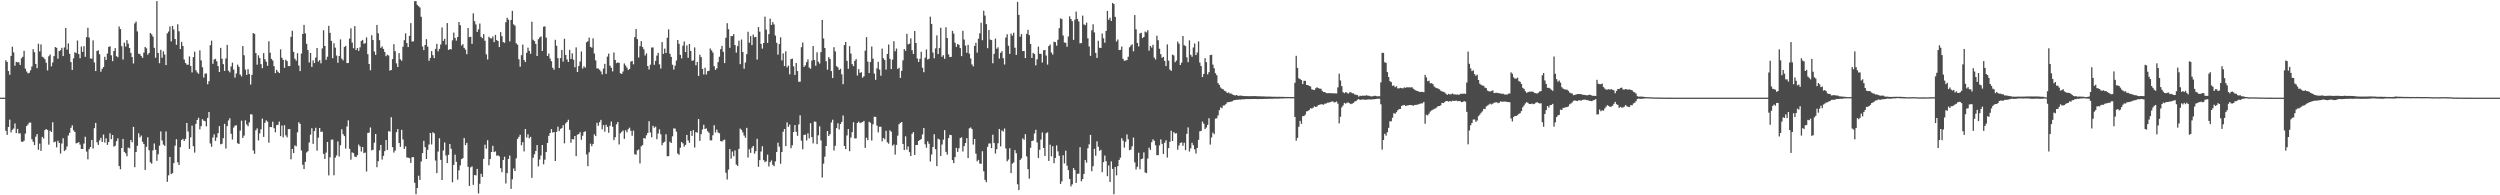 <svg xmlns="http://www.w3.org/2000/svg" width="1920" height="150"><path d="M0 75.000h1v1.000H0zM1 75.000h1v1.000H1zM2 75.000h1v1.000H2zM3 75.000h1v1.000H3zM4 46.275h1v54.184H4zM5 47.497h1v56.100H5zM6 54.576h1v42.972H6zM7 57.462h1v34.386H7zM8 42.971h1v58.729H8zM9 35.888h1v63.820H9zM10 40.254h1v58.446H10zM11 50.471h1v44.354H11zM12 47.509h1v54.749H12zM13 47.888h1v51.092H13zM14 47.844h1v54.718H14zM15 49.875h1v52.539H15zM16 44.791h1v63.937H16zM17 43.615h1v65.353H17zM18 39.018h1v68.997H18zM19 52.687h1v49.924H19zM20 54.862h1v41.977H20zM21 56.326h1v39.252H21zM22 55.901h1v38.253H22zM23 53.979h1v40.172H23zM24 51.061h1v55.869H24zM25 37.785h1v71.115H25zM26 40.075h1v71.370H26zM27 49.125h1v55.839H27zM28 52.315h1v50.641H28zM29 33.577h1v81.421H29zM30 39.515h1v70.821H30zM31 34.116h1v81.765H31zM32 43.566h1v61.538H32zM33 44.176h1v62.180H33zM34 45.471h1v54.469H34zM35 48.180h1v50.912H35zM36 54.072h1v45.760H36zM37 43.217h1v67.865H37zM38 41.888h1v58.522H38zM39 50.952h1v50.444H39zM40 47.969h1v45.914H40zM41 43.101h1v66.232H41zM42 36.161h1v72.603H42zM43 36.701h1v76.485H43zM44 45.039h1v63.038H44zM45 39.196h1v70.578H45zM46 38.576h1v79.314H46zM47 36.717h1v73.528H47zM48 43.053h1v63.123H48zM49 36.436h1v79.593H49zM50 21.446h1v93.551H50zM51 38.075h1v74.407H51zM52 33.348h1v70.765H52zM53 41.373h1v60.667H53zM54 47.669h1v50.458H54zM55 53.696h1v42.533H55zM56 44.818h1v55.267H56zM57 40.154h1v61.209H57zM58 40.828h1v69.283H58zM59 31.118h1v78.630H59zM60 41.504h1v67.612H60zM61 44.723h1v66.336H61zM62 35.728h1v78.644H62zM63 39.827h1v74.583H63zM64 35.498h1v74.790H64zM65 43.602h1v61.411H65zM66 28.505h1v87.902H66zM67 21.376h1v101.006H67zM68 28.843h1v85.732H68zM69 44.904h1v68.011H69zM70 45.048h1v62.481H70zM71 31.011h1v83.079H71zM72 47.974h1v50.464H72zM73 54.588h1v39.843H73zM74 39.188h1v70.076H74zM75 38.620h1v72.644H75zM76 41.654h1v66.159H76zM77 55.071h1v50.786H77zM78 52.814h1v56.218H78zM79 51.476h1v51.844H79zM80 43.618h1v65.897H80zM81 46.071h1v60.184H81zM82 41.133h1v70.148H82zM83 36.022h1v73.066H83zM84 35.523h1v66.883H84zM85 42.507h1v64.410H85zM86 46.962h1v56.778H86zM87 39.190h1v73.383H87zM88 36.963h1v74.947H88zM89 43.167h1v65.228H89zM90 43.975h1v62.289H90zM91 20.334h1v107.219H91zM92 22.342h1v107.672H92zM93 35.470h1v78.189H93zM94 45.704h1v60.998H94zM95 32.768h1v83.866H95zM96 35.713h1v82.009H96zM97 30.825h1v89.181H97zM98 33.515h1v79.839H98zM99 36.868h1v76.997H99zM100 40.587h1v66.983H100zM101 43.846h1v65.392H101zM102 48.720h1v48.722H102zM103 17.961h1v110.469H103zM104 16.564h1v100.244H104zM105 24.098h1v87.874H105zM106 41.232h1v61.152H106zM107 41.596h1v63.930H107zM108 43.134h1v60.974H108zM109 44.430h1v64.404H109zM110 40.320h1v70.340H110zM111 36.029h1v94.477H111zM112 37.126h1v75.619H112zM113 42.025h1v63.455H113zM114 40.702h1v74.712H114zM115 25.316h1v99.360H115zM116 26.435h1v99.281H116zM117 28.124h1v87.369H117zM118 36.735h1v73.424H118zM119 44.348h1v70.668H119zM120 0.863h1v122.646H120zM121 40.695h1v77.844H121zM122 48.513h1v63.336H122zM123 38.272h1v62.675H123zM124 44.336h1v63.546H124zM125 39.413h1v71.642H125zM126 41.905h1v70.119H126zM127 49.985h1v50.975H127zM128 25.587h1v114.017H128zM129 24.195h1v110.462H129zM130 20.339h1v100.203H130zM131 31.780h1v101.892H131zM132 19.991h1v112.978H132zM133 22.654h1v102.626H133zM134 29.960h1v81.907H134zM135 34.394h1v72.548H135zM136 18.659h1v105.980H136zM137 24.026h1v102.690H137zM138 37.691h1v75.283H138zM139 32.131h1v75.388H139zM140 35.333h1v71.299H140zM141 45.721h1v62.573H141zM142 48.368h1v58.307H142zM143 49.617h1v44.842H143zM144 49.704h1v51.280H144zM145 43.337h1v71.045H145zM146 50.622h1v54.828H146zM147 55.597h1v40.939H147zM148 43.854h1v68.412H148zM149 39.700h1v77.485H149zM150 53.968h1v41.170H150zM151 55.666h1v36.432H151zM152 56.685h1v33.789H152zM153 38.679h1v60.683H153zM154 46.372h1v50.490H154zM155 51.650h1v39.918H155zM156 59.570h1v33.123H156zM157 56.561h1v36.512H157zM158 56.416h1v40.643H158zM159 64.703h1v25.866H159zM160 62.357h1v23.660H160zM161 34.772h1v75.409H161zM162 31.209h1v81.458H162zM163 48.991h1v56.610H163zM164 45.704h1v57.452H164zM165 45.147h1v63.034H165zM166 47.082h1v58.529H166zM167 50.745h1v51.521H167zM168 55.285h1v41.560H168zM169 36.759h1v74.112H169zM170 45.113h1v65.335H170zM171 49.279h1v56.874H171zM172 54.464h1v40.689H172zM173 44.879h1v69.219H173zM174 34.443h1v62.434H174zM175 54.257h1v38.273H175zM176 55.526h1v35.324H176zM177 51.052h1v51.671H177zM178 48.107h1v59.068H178zM179 53.475h1v44.486H179zM180 59.587h1v36.858H180zM181 56.382h1v39.852H181zM182 49.621h1v60.373H182zM183 51.311h1v59.277H183zM184 57.299h1v42.983H184zM185 58.664h1v34.017H185zM186 35.383h1v70.539H186zM187 42.462h1v61.676H187zM188 53.477h1v38.917H188zM189 57.560h1v38.034H189zM190 53.169h1v43.858H190zM191 56.878h1v37.120H191zM192 64.905h1v22.870H192zM193 57.511h1v30.396H193zM194 25.383h1v90.156H194zM195 25.994h1v92.133H195zM196 40.753h1v59.292H196zM197 49.660h1v48.899H197zM198 42.434h1v65.404H198zM199 44.609h1v57.838H199zM200 49.234h1v50.043H200zM201 52.311h1v38.777H201zM202 40.787h1v64.397H202zM203 45.523h1v48.790H203zM204 47.407h1v45.031H204zM205 50.539h1v42.924H205zM206 31.683h1v77.906H206zM207 40.476h1v57.057H207zM208 45.234h1v52.398H208zM209 46.505h1v46.918H209zM210 50.864h1v47.594H210zM211 56.184h1v45.469H211zM212 53.630h1v42.499H212zM213 55.086h1v40.763H213zM214 56.114h1v37.296H214zM215 37.904h1v66.640H215zM216 44.365h1v52.019H216zM217 45.980h1v59.481H217zM218 52.052h1v44.111H218zM219 45.837h1v58.122H219zM220 46.932h1v58.556H220zM221 50.806h1v48.386H221zM222 50.757h1v48.365H222zM223 28.322h1v94.060H223zM224 23.646h1v90.760H224zM225 39.826h1v77.729H225zM226 45.084h1v66.558H226zM227 46.600h1v65.770H227zM228 40.881h1v60.736H228zM229 50.312h1v43.582H229zM230 54.603h1v40.548H230zM231 41.091h1v74.524H231zM232 26.109h1v100.410H232zM233 19.121h1v110.738H233zM234 25.673h1v98.603H234zM235 33.654h1v83.462H235zM236 38.441h1v77.717H236zM237 47.989h1v61.480H237zM238 40.667h1v62.758H238zM239 51.344h1v47.184H239zM240 46.391h1v64.095H240zM241 48.449h1v52.194H241zM242 44.193h1v53.972H242zM243 36.866h1v78.827H243zM244 47.286h1v58.440H244zM245 46.173h1v52.110H245zM246 48.651h1v52.612H246zM247 37.170h1v63.931H247zM248 23.269h1v94.916H248zM249 35.336h1v86.744H249zM250 45.946h1v71.253H250zM251 43.590h1v65.436H251zM252 19.813h1v114.908H252zM253 25.218h1v95.621H253zM254 31.392h1v75.935H254zM255 44.717h1v62.457H255zM256 33.209h1v101.380H256zM257 36.612h1v84.501H257zM258 42.623h1v76.772H258zM259 48.166h1v60.486H259zM260 43.041h1v77.189H260zM261 30.277h1v81.287H261zM262 45.008h1v54.244H262zM263 46.318h1v56.724H263zM264 36.063h1v68.464H264zM265 35.187h1v78.923H265zM266 48.470h1v48.648H266zM267 48.314h1v44.088H267zM268 29.641h1v84.683H268zM269 21.778h1v100.838H269zM270 32.718h1v84.341H270zM271 37.003h1v80.615H271zM272 20.092h1v100.198H272zM273 38.467h1v82.200H273zM274 36.848h1v82.272H274zM275 39.083h1v71.960H275zM276 36.335h1v76.140H276zM277 31.428h1v84.951H277zM278 30.658h1v82.227H278zM279 33.523h1v84.103H279zM280 33.245h1v83.874H280zM281 28.721h1v103.015H281zM282 41.636h1v60.474H282zM283 49.156h1v52.686H283zM284 53.987h1v43.885H284zM285 27.068h1v88.431H285zM286 30.773h1v84.201H286zM287 39.533h1v70.040H287zM288 42.116h1v60.782H288zM289 19.133h1v109.258H289zM290 25.564h1v98.224H290zM291 30.870h1v84.607H291zM292 36.761h1v74.563H292zM293 35.610h1v86.975H293zM294 37.585h1v82.109H294zM295 39.865h1v76.182H295zM296 43.175h1v64.379H296zM297 41.970h1v73.203H297zM298 42.657h1v58.120H298zM299 54.216h1v46.875H299zM300 53.752h1v36.293H300zM301 45.398h1v67.602H301zM302 33.928h1v83.247H302zM303 39.307h1v76.349H303zM304 48.633h1v52.821H304zM305 51.474h1v47.635H305zM306 40.782h1v69.055H306zM307 45.548h1v67.237H307zM308 46.647h1v53.097H308zM309 35.855h1v71.277H309zM310 30.860h1v83.482H310zM311 25.605h1v86.830H311zM312 33.076h1v87.878H312zM313 36.151h1v84.963H313zM314 27.564h1v93.924H314zM315 17.769h1v107.378H315zM316 31.911h1v88.826H316zM317 31.772h1v88.899H317zM318 0.863h1v139.525H318zM319 0.863h1v148.275H319zM320 3.728h1v140.667H320zM321 4.738h1v130.244H321zM322 5.734h1v132.455H322zM323 12.880h1v111.180H323zM324 35.678h1v81.901H324zM325 38.496h1v69.697H325zM326 34.608h1v78.418H326zM327 30.098h1v91.989H327zM328 35.799h1v79.268H328zM329 46.684h1v64.323H329zM330 44.522h1v57.610H330zM331 39.282h1v71.684H331zM332 42.382h1v59.176H332zM333 44.657h1v57.813H333zM334 37.518h1v85.778H334zM335 33.661h1v99.317H335zM336 39.422h1v76.953H336zM337 37.551h1v68.648H337zM338 34.146h1v88.631H338zM339 21.081h1v117.154H339zM340 31.389h1v84.183H340zM341 29.806h1v79.619H341zM342 34.304h1v85.084H342zM343 17.731h1v107.493H343zM344 38.350h1v80.596H344zM345 37.690h1v72.909H345zM346 37.934h1v76.357H346zM347 30.972h1v109.026H347zM348 24.974h1v101.717H348zM349 29.137h1v89.646H349zM350 31.173h1v93.074H350zM351 28.492h1v109.496H351zM352 16.893h1v113.929H352zM353 19.365h1v107.641H353zM354 34.986h1v87.248H354zM355 33.952h1v87.561H355zM356 36.737h1v69.264H356zM357 38.090h1v73.374H357zM358 41.616h1v68.123H358zM359 21.529h1v106.592H359zM360 28.487h1v114.305H360zM361 28.203h1v100.374H361zM362 33.697h1v94.089H362zM363 10.260h1v131.724H363zM364 16.267h1v118.166H364zM365 18.809h1v115.889H365zM366 24.531h1v105.219H366zM367 22.568h1v126.006H367zM368 18.064h1v123.107H368zM369 28.293h1v105.161H369zM370 29.327h1v106.560H370zM371 26.154h1v95.832H371zM372 31.290h1v79.826H372zM373 41.705h1v72.461H373zM374 45.693h1v61.964H374zM375 28.233h1v98.711H375zM376 29.314h1v92.873H376zM377 29.517h1v87.203H377zM378 28.016h1v83.978H378zM379 32.356h1v84.451H379zM380 26.782h1v89.424H380zM381 30.773h1v88.843H381zM382 31.521h1v87.739H382zM383 36.127h1v83.963H383zM384 24.679h1v104.487H384zM385 27.820h1v104.453H385zM386 32.291h1v90.572H386zM387 32.889h1v87.464H387zM388 17.053h1v123.840H388zM389 13.632h1v119.350H389zM390 15.107h1v106.942H390zM391 31.779h1v87.646H391zM392 15.298h1v129.728H392zM393 8.328h1v129.399H393zM394 18.739h1v110.648H394zM395 19.679h1v111.638H395zM396 33.222h1v88.398H396zM397 34.303h1v72.406H397zM398 45.521h1v59.587H398zM399 51.276h1v52.190H399zM400 42.397h1v69.231H400zM401 34.246h1v74.967H401zM402 46.126h1v70.174H402zM403 47.673h1v51.421H403zM404 40.549h1v65.085H404zM405 36.593h1v66.592H405zM406 39.041h1v67.213H406zM407 41.337h1v63.777H407zM408 16.712h1v119.883H408zM409 30.502h1v90.655H409zM410 31.579h1v86.915H410zM411 33.726h1v82.214H411zM412 42.995h1v68.430H412zM413 30.081h1v97.728H413zM414 28.718h1v93.801H414zM415 27.949h1v91.512H415zM416 39.105h1v72.277H416zM417 20.521h1v105.687H417zM418 20.236h1v102.393H418zM419 28.855h1v87.925H419zM420 43.018h1v66.770H420zM421 41.177h1v63.192H421zM422 44.980h1v57.188H422zM423 46.996h1v52.192H423zM424 52.030h1v49.806H424zM425 53.534h1v47.850H425zM426 30.546h1v93.087H426zM427 35.105h1v66.183H427zM428 44.671h1v52.594H428zM429 52.237h1v48.427H429zM430 44.609h1v54.342H430zM431 38.369h1v60.042H431zM432 47.307h1v48.842H432zM433 29.752h1v80.306H433zM434 42.236h1v52.520H434zM435 45.656h1v47.974H435zM436 47.571h1v44.406H436zM437 38.302h1v61.378H437zM438 45.253h1v64.366H438zM439 40.943h1v65.853H439zM440 45.850h1v61.184H440zM441 51.675h1v52.781H441zM442 36.419h1v83.475H442zM443 55.313h1v48.107H443zM444 50.758h1v52.273H444zM445 47.272h1v54.267H445zM446 39.506h1v67.808H446zM447 52.628h1v51.617H447zM448 50.924h1v50.526H448zM449 51.973h1v48.849H449zM450 32.513h1v86.118H450zM451 31.662h1v95.957H451zM452 28.948h1v88.057H452zM453 35.994h1v74.362H453zM454 36.614h1v75.678H454zM455 29.430h1v81.101H455zM456 41.131h1v62.023H456zM457 46.407h1v58.124H457zM458 52.537h1v41.720H458zM459 52.600h1v43.985H459zM460 53.546h1v40.330H460zM461 54.863h1v37.194H461zM462 57.117h1v42.222H462zM463 52.631h1v43.402H463zM464 49.028h1v52.072H464zM465 56.724h1v39.064H465zM466 43.493h1v53.993H466zM467 41.181h1v60.748H467zM468 50.448h1v46.188H468zM469 52.069h1v41.279H469zM470 54.827h1v42.555H470zM471 40.305h1v67.292H471zM472 46.013h1v59.390H472zM473 48.481h1v47.002H473zM474 47.914h1v45.795H474zM475 48.297h1v62.636H475zM476 56.244h1v46.121H476zM477 56.785h1v44.419H477zM478 54.886h1v45.317H478zM479 48.747h1v57.908H479zM480 50.279h1v49.752H480zM481 51.903h1v49.716H481zM482 53.796h1v45.427H482zM483 52.949h1v45.097H483zM484 47.291h1v53.138H484zM485 46.822h1v57.420H485zM486 49.430h1v50.858H486zM487 28.526h1v89.926H487zM488 22.346h1v96.492H488zM489 30.064h1v85.447H489zM490 44.108h1v70.681H490zM491 35.450h1v90.019H491zM492 31.580h1v80.788H492zM493 36.163h1v75.289H493zM494 37.879h1v68.110H494zM495 42.616h1v63.817H495zM496 40.949h1v63.008H496zM497 50.664h1v51.450H497zM498 53.370h1v39.702H498zM499 49.640h1v52.079H499zM500 36.512h1v68.982H500zM501 36.420h1v60.190H501zM502 49.764h1v48.336H502zM503 46.747h1v50.523H503zM504 42.688h1v64.240H504zM505 40.616h1v61.944H505zM506 49.403h1v49.998H506zM507 52.620h1v50.471H507zM508 32.303h1v79.198H508zM509 41.371h1v68.255H509zM510 37.337h1v71.538H510zM511 40.710h1v62.386H511zM512 28.994h1v91.011H512zM513 22.602h1v97.318H513zM514 41.274h1v67.557H514zM515 43.679h1v66.148H515zM516 49.734h1v54.964H516zM517 53.395h1v45.157H517zM518 50.357h1v48.444H518zM519 46.463h1v54.676H519zM520 30.720h1v87.169H520zM521 33.659h1v85.216H521zM522 42.154h1v71.326H522zM523 44.826h1v64.267H523zM524 35.069h1v75.057H524zM525 31.848h1v80.786H525zM526 39.978h1v71.282H526zM527 34.889h1v68.743H527zM528 44.442h1v63.397H528zM529 33.762h1v75.910H529zM530 39.153h1v61.463H530zM531 46.702h1v57.673H531zM532 46.357h1v53.574H532zM533 36.382h1v76.918H533zM534 50.184h1v51.230H534zM535 47.554h1v54.339H535zM536 58.310h1v33.137H536zM537 42.033h1v66.174H537zM538 43.886h1v59.120H538zM539 52.946h1v46.471H539zM540 57.169h1v38.665H540zM541 52.020h1v47.068H541zM542 57.170h1v41.428H542zM543 54.618h1v46.189H543zM544 54.320h1v47.687H544zM545 37.225h1v70.542H545zM546 38.717h1v69.105H546zM547 40.360h1v63.550H547zM548 50.827h1v45.370H548zM549 53.681h1v48.080H549zM550 52.420h1v47.129H550zM551 47.694h1v54.069H551zM552 43.550h1v58.867H552zM553 37.782h1v70.543H553zM554 35.259h1v73.516H554zM555 39.769h1v68.009H555zM556 48.451h1v58.773H556zM557 28.955h1v103.726H557zM558 17.804h1v120.031H558zM559 22.407h1v107.844H559zM560 36.695h1v77.793H560zM561 27.681h1v94.168H561zM562 27.684h1v88.677H562zM563 26.181h1v93.764H563zM564 34.623h1v80.942H564zM565 40.406h1v86.030H565zM566 35.430h1v92.028H566zM567 31.208h1v83.097H567zM568 49.262h1v49.499H568zM569 30.381h1v69.355H569zM570 39.933h1v61.739H570zM571 52.782h1v51.361H571zM572 48.028h1v57.773H572zM573 41.580h1v56.609H573zM574 24.378h1v96.604H574zM575 32.761h1v81.874H575zM576 27.739h1v89.646H576zM577 34.684h1v78.752H577zM578 26.531h1v85.529H578zM579 28.627h1v89.408H579zM580 28.307h1v87.797H580zM581 45.794h1v60.789H581zM582 20.779h1v107.311H582zM583 24.327h1v98.655H583zM584 33.673h1v82.716H584zM585 37.303h1v75.046H585zM586 33.008h1v89.973H586zM587 12.821h1v111.674H587zM588 22.791h1v101.112H588zM589 32.963h1v85.841H589zM590 26.230h1v101.622H590zM591 14.294h1v110.212H591zM592 19.152h1v104.020H592zM593 16.990h1v109.601H593zM594 18.718h1v108.958H594zM595 27.264h1v96.671H595zM596 32.883h1v83.927H596zM597 41.958h1v67.633H597zM598 33.826h1v78.828H598zM599 28.671h1v97.058H599zM600 46.406h1v70.348H600zM601 41.012h1v60.151H601zM602 50.738h1v48.328H602zM603 39.433h1v72.782H603zM604 51.748h1v42.271H604zM605 50.452h1v46.970H605zM606 57.097h1v38.602H606zM607 45.415h1v68.451H607zM608 44.990h1v66.615H608zM609 50.964h1v50.408H609zM610 57.542h1v38.512H610zM611 48.398h1v52.833H611zM612 54.578h1v49.710H612zM613 62.806h1v32.715H613zM614 62.710h1v25.843H614zM615 36.245h1v71.797H615zM616 32.657h1v81.991H616zM617 51.366h1v52.295H617zM618 50.168h1v53.133H618zM619 47.720h1v60.176H619zM620 45.601h1v56.775H620zM621 51.893h1v54.328H621zM622 52.770h1v41.860H622zM623 46.541h1v58.750H623zM624 35.375h1v74.740H624zM625 46.092h1v47.207H625zM626 50.458h1v43.096H626zM627 40.179h1v70.530H627zM628 47.406h1v56.550H628zM629 48.861h1v48.209H629zM630 40.023h1v67.792H630zM631 15.303h1v121.067H631zM632 29.559h1v96.132H632zM633 36.884h1v83.458H633zM634 47.015h1v65.125H634zM635 53.481h1v47.195H635zM636 43.842h1v60.655H636zM637 45.276h1v57.770H637zM638 54.600h1v39.468H638zM639 59.961h1v31.995H639zM640 36.238h1v79.346H640zM641 39.485h1v72.504H641zM642 50.866h1v47.520H642zM643 51.712h1v42.902H643zM644 53.737h1v45.691H644zM645 52.784h1v42.505H645zM646 57.105h1v36.543H646zM647 64.672h1v23.993H647zM648 34.604h1v77.482H648zM649 32.216h1v82.339H649zM650 46.739h1v57.323H650zM651 52.863h1v46.272H651zM652 35.414h1v80.710H652zM653 41.191h1v64.479H653zM654 49.232h1v52.242H654zM655 50.844h1v43.053H655zM656 46.702h1v59.653H656zM657 45.383h1v60.853H657zM658 57.986h1v36.447H658zM659 53.074h1v40.308H659zM660 55.973h1v38.605H660zM661 55.425h1v38.693H661zM662 59.637h1v34.048H662zM663 58.597h1v34.242H663zM664 38.930h1v74.615H664zM665 28.525h1v77.268H665zM666 47.312h1v60.381H666zM667 56.049h1v37.462H667zM668 47.591h1v46.730H668zM669 35.728h1v72.177H669zM670 45.080h1v50.388H670zM671 56.534h1v33.134H671zM672 61.309h1v28.446H672zM673 52.479h1v43.988H673zM674 47.438h1v54.219H674zM675 53.430h1v43.909H675zM676 58.175h1v39.151H676zM677 37.341h1v71.215H677zM678 44.725h1v61.192H678zM679 46.105h1v60.894H679zM680 53.446h1v47.013H680zM681 41.444h1v67.851H681zM682 34.221h1v76.128H682zM683 45.197h1v54.882H683zM684 53.050h1v48.117H684zM685 45.766h1v66.127H685zM686 31.666h1v79.303H686zM687 39.360h1v79.354H687zM688 37.266h1v73.980H688zM689 52.941h1v51.263H689zM690 51.998h1v43.457H690zM691 59.834h1v34.502H691zM692 54.367h1v39.307H692zM693 46.324h1v64.193H693zM694 37.684h1v77.501H694zM695 39.023h1v65.664H695zM696 25.939h1v89.022H696zM697 34.054h1v78.415H697zM698 33.602h1v83.304H698zM699 29.489h1v90.321H699zM700 38.542h1v64.220H700zM701 41.411h1v60.075H701zM702 23.783h1v95.260H702zM703 33.001h1v78.369H703zM704 44.915h1v66.376H704zM705 47.568h1v60.716H705zM706 45.158h1v62.387H706zM707 39.782h1v67.030H707zM708 52.044h1v51.230H708zM709 55.437h1v42.853H709zM710 44.267h1v66.554H710zM711 38.000h1v75.457H711zM712 45.676h1v62.863H712zM713 45.120h1v65.276H713zM714 12.798h1v111.277H714zM715 18.390h1v100.301H715zM716 40.325h1v72.571H716zM717 44.752h1v58.355H717zM718 37.153h1v77.435H718zM719 27.196h1v100.376H719zM720 41.501h1v65.003H720zM721 36.806h1v70.347H721zM722 21.301h1v98.457H722zM723 43.648h1v67.379H723zM724 42.369h1v64.895H724zM725 45.168h1v54.769H725zM726 20.916h1v95.704H726zM727 29.230h1v89.576H727zM728 41.708h1v64.363H728zM729 43.834h1v59.705H729zM730 43.663h1v60.142H730zM731 23.693h1v99.238H731zM732 25.828h1v99.438H732zM733 32.840h1v87.792H733zM734 35.992h1v77.584H734zM735 33.760h1v82.879H735zM736 34.471h1v79.415H736zM737 36.991h1v69.109H737zM738 43.095h1v62.352H738zM739 23.655h1v92.648H739zM740 30.349h1v81.806H740zM741 35.013h1v74.831H741zM742 40.516h1v65.598H742zM743 34.416h1v86.996H743zM744 41.225h1v57.321H744zM745 44.908h1v53.008H745zM746 49.448h1v49.654H746zM747 50.954h1v60.095H747zM748 35.259h1v71.492H748zM749 32.859h1v85.155H749zM750 40.400h1v83.520H750zM751 29.705h1v93.081H751zM752 25.576h1v100.058H752zM753 17.464h1v108.345H753zM754 30.896h1v85.274H754zM755 8.246h1v123.308H755zM756 11.982h1v126.211H756zM757 18.540h1v121.364H757zM758 37.022h1v75.760H758zM759 23.051h1v87.207H759zM760 30.402h1v79.721H760zM761 30.771h1v82.977H761zM762 48.612h1v54.885H762zM763 41.392h1v68.446H763zM764 29.632h1v88.304H764zM765 37.447h1v77.077H765zM766 36.360h1v73.662H766zM767 44.981h1v54.058H767zM768 40.543h1v71.881H768zM769 39.334h1v60.815H769zM770 44.692h1v56.333H770zM771 49.572h1v49.151H771zM772 28.809h1v85.236H772zM773 26.295h1v97.617H773zM774 35.099h1v87.398H774zM775 41.357h1v72.530H775zM776 25.818h1v107.122H776zM777 27.377h1v98.318H777zM778 25.155h1v99.657H778zM779 36.654h1v78.665H779zM780 42.140h1v75.546H780zM781 1.501h1v139.991H781zM782 11.493h1v134.526H782zM783 28.219h1v94.620H783zM784 26.192h1v95.417H784zM785 39.224h1v67.059H785zM786 39.154h1v68.197H786zM787 44.586h1v58.410H787zM788 26.063h1v94.053H788zM789 22.920h1v106.964H789zM790 26.975h1v110.253H790zM791 33.797h1v79.697H791zM792 44.494h1v63.786H792zM793 40.591h1v67.361H793zM794 41.525h1v61.022H794zM795 50.206h1v49.500H795zM796 45.499h1v63.910H796zM797 35.813h1v85.490H797zM798 41.253h1v73.760H798zM799 41.360h1v65.846H799zM800 48.023h1v53.722H800zM801 38.663h1v74.959H801zM802 38.365h1v81.375H802zM803 42.629h1v59.736H803zM804 49.620h1v52.020H804zM805 35.375h1v88.232H805zM806 34.224h1v76.900H806zM807 40.338h1v79.737H807zM808 41.942h1v70.328H808zM809 32.123h1v93.228H809zM810 32.340h1v88.956H810zM811 35.074h1v76.586H811zM812 30.540h1v85.673H812zM813 21.640h1v97.970H813zM814 14.121h1v127.123H814zM815 14.711h1v124.622H815zM816 27.244h1v91.982H816zM817 32.601h1v92.914H817zM818 32.856h1v82.881H818zM819 35.906h1v91.348H819zM820 28.020h1v102.623H820zM821 12.551h1v124.864H821zM822 14.653h1v128.527H822zM823 16.294h1v125.287H823zM824 30.626h1v98.437H824zM825 15.144h1v115.458H825zM826 8.934h1v131.561H826zM827 14.552h1v118.945H827zM828 16.480h1v116.878H828zM829 33.302h1v79.751H829zM830 33.067h1v106.191H830zM831 11.961h1v125.564H831zM832 18.719h1v114.875H832zM833 19.376h1v103.564H833zM834 17.354h1v107.571H834zM835 29.416h1v84.460H835zM836 35.699h1v75.142H836zM837 42.913h1v60.691H837zM838 23.311h1v108.199H838zM839 18.634h1v108.993H839zM840 24.902h1v89.439H840zM841 40.595h1v79.019H841zM842 44.507h1v64.052H842zM843 31.344h1v81.360H843zM844 36.696h1v79.094H844zM845 36.800h1v78.224H845zM846 25.757h1v106.503H846zM847 29.395h1v95.123H847zM848 32.765h1v86.689H848zM849 23.764h1v100.019H849zM850 8.357h1v126.958H850zM851 15.210h1v111.849H851zM852 13.602h1v126.238H852zM853 16.101h1v107.866H853zM854 2.230h1v127.535H854zM855 3.132h1v146.006H855zM856 12.952h1v115.283H856zM857 31.845h1v102.876H857zM858 30.315h1v97.287H858zM859 38.463h1v84.414H859zM860 38.278h1v82.825H860zM861 35.735h1v70.398H861zM862 45.153h1v62.809H862zM863 46.670h1v66.666H863zM864 46.431h1v62.470H864zM865 46.124h1v57.132H865zM866 43.567h1v63.375H866zM867 36.289h1v79.074H867zM868 34.937h1v79.932H868zM869 34.048h1v78.342H869zM870 39.434h1v66.243H870zM871 11.573h1v113.077H871zM872 22.490h1v107.649H872zM873 32.998h1v95.097H873zM874 35.637h1v81.639H874zM875 25.640h1v104.359H875zM876 25.122h1v97.107H876zM877 29.301h1v92.494H877zM878 28.401h1v88.647H878zM879 24.202h1v108.261H879zM880 24.891h1v108.077H880zM881 23.195h1v98.572H881zM882 38.899h1v74.516H882zM883 35.259h1v79.901H883zM884 36.518h1v72.669H884zM885 34.423h1v72.567H885zM886 44.285h1v63.853H886zM887 45.724h1v65.855H887zM888 27.405h1v91.742H888zM889 30.942h1v88.254H889zM890 37.442h1v74.205H890zM891 41.621h1v65.435H891zM892 44.348h1v66.088H892zM893 43.658h1v74.619H893zM894 46.737h1v62.859H894zM895 50.749h1v56.964H895zM896 34.114h1v86.861H896zM897 46.535h1v67.209H897zM898 53.394h1v55.504H898zM899 54.429h1v45.966H899zM900 41.952h1v66.361H900zM901 42.555h1v58.976H901zM902 47.748h1v54.831H902zM903 46.480h1v55.809H903zM904 31.959h1v83.031H904zM905 33.575h1v78.216H905zM906 49.917h1v59.831H906zM907 48.125h1v61.221H907zM908 27.654h1v84.333H908zM909 34.738h1v74.858H909zM910 35.452h1v79.883H910zM911 44.092h1v58.685H911zM912 47.756h1v50.083H912zM913 30.974h1v85.377H913zM914 42.101h1v71.840H914zM915 43.582h1v66.084H915zM916 36.452h1v75.129H916zM917 33.362h1v81.301H917zM918 42.301h1v75.647H918zM919 40.307h1v73.322H919zM920 31.806h1v75.631H920zM921 48.081h1v52.803H921zM922 50.758h1v49.739H922zM923 59.169h1v34.215H923zM924 56.785h1v38.240H924zM925 44.654h1v54.498H925zM926 47.715h1v50.215H926zM927 57.090h1v38.785H927zM928 55.401h1v35.417H928zM929 42.307h1v68.751H929zM930 42.066h1v63.507H930zM931 49.637h1v52.191H931zM932 52.409h1v50.652H932zM933 56.198h1v34.891H933zM934 57.768h1v33.060H934zM935 63.845h1v24.771H935zM936 65.245h1v19.384H936zM937 67.220h1v15.231H937zM938 68.175h1v14.990H938zM939 68.647h1v12.409H939zM940 69.683h1v11.240H940zM941 70.219h1v9.756H941zM942 71.437h1v7.197H942zM943 70.945h1v7.474H943zM944 71.774h1v6.504H944zM945 71.851h1v6.245H945zM946 72.482h1v5.218H946zM947 72.940h1v4.131H947zM948 73.377h1v3.489H948zM949 72.956h1v3.707H949zM950 73.407h1v3.220H950zM951 73.564h1v2.873H951zM952 73.373h1v3.110H952zM953 73.537h1v2.856H953zM954 73.618h1v2.626H954zM955 73.765h1v2.531H955zM956 73.754h1v2.395H956zM957 73.835h1v2.259H957zM958 73.804h1v2.334H958zM959 73.936h1v2.170H959zM960 73.818h1v2.280H960zM961 73.854h1v2.174H961zM962 73.816h1v2.195H962zM963 73.829h1v2.182H963zM964 73.804h1v2.175H964zM965 73.929h1v2.167H965zM966 73.946h1v2.150H966zM967 73.952h1v2.035H967zM968 74.038h1v2.055H968zM969 74.034h1v1.934H969zM970 74.051h1v1.938H970zM971 74.080h1v1.858H971zM972 74.197h1v1.787H972zM973 74.158h1v1.718H973zM974 74.155h1v1.721H974zM975 74.215h1v1.617H975zM976 74.226h1v1.628H976zM977 74.316h1v1.522H977zM978 74.279h1v1.517H978zM979 74.284h1v1.446H979zM980 74.350h1v1.408H980zM981 74.342h1v1.364H981zM982 74.282h1v1.438H982zM983 74.387h1v1.296H983zM984 74.328h1v1.259H984zM985 74.412h1v1.247H985zM986 74.382h1v1.146H986zM987 74.479h1v1.062H987zM988 74.467h1v1.032H988zM989 74.465h1v1.020H989zM990 74.499h1v1.000H990zM991 74.498h1v1.000H991zM992 74.509h1v1.000H992zM993 74.529h1v1.000H993zM994 63.584h1v26.208H994zM995 42.832h1v65.204H995zM996 52.122h1v53.742H996zM997 60.132h1v37.265H997zM998 60.764h1v32.066H998zM999 61.491h1v33.628H999zM1000 64.576h1v24.667H1000zM1001 62.065h1v27.086H1001zM1002 62.066h1v25.931H1002zM1003 65.209h1v20.353H1003zM1004 65.289h1v20.000H1004zM1005 65.976h1v18.493H1005zM1006 66.359h1v16.774H1006zM1007 68.599h1v14.770H1007zM1008 68.897h1v13.842H1008zM1009 69.184h1v12.494H1009zM1010 67.810h1v14.386H1010zM1011 67.024h1v14.738H1011zM1012 67.710h1v12.996H1012zM1013 68.025h1v12.407H1013zM1014 68.144h1v11.919H1014zM1015 69.723h1v10.410H1015zM1016 70.722h1v9.713H1016zM1017 70.658h1v8.981H1017zM1018 71.468h1v8.028H1018zM1019 71.594h1v7.249H1019zM1020 71.515h1v7.269H1020zM1021 71.504h1v6.962H1021zM1022 71.632h1v6.442H1022zM1023 71.604h1v6.243H1023zM1024 71.657h1v6.913H1024zM1025 71.687h1v6.832H1025zM1026 71.769h1v6.198H1026zM1027 67.101h1v12.508H1027zM1028 56.572h1v38.201H1028zM1029 61.774h1v27.867H1029zM1030 66.132h1v16.335H1030zM1031 70.818h1v10.199H1031zM1032 71.584h1v7.491H1032zM1033 70.770h1v8.832H1033zM1034 71.144h1v7.755H1034zM1035 71.940h1v6.777H1035zM1036 70.954h1v8.349H1036zM1037 70.817h1v9.139H1037zM1038 71.635h1v7.910H1038zM1039 71.675h1v7.346H1039zM1040 72.615h1v5.383H1040zM1041 72.791h1v4.802H1041zM1042 73.046h1v3.558H1042zM1043 74.214h1v1.862H1043zM1044 73.472h1v3.286H1044zM1045 73.682h1v2.867H1045zM1046 73.418h1v3.001H1046zM1047 73.509h1v2.867H1047zM1048 73.453h1v3.242H1048zM1049 73.174h1v3.353H1049zM1050 73.469h1v2.937H1050zM1051 73.588h1v2.772H1051zM1052 73.938h1v2.505H1052zM1053 74.059h1v2.322H1053zM1054 73.856h1v2.358H1054zM1055 73.587h1v2.631H1055zM1056 73.585h1v2.461H1056zM1057 73.953h1v1.908H1057zM1058 73.883h1v1.903H1058zM1059 73.947h1v1.931H1059zM1060 63.254h1v16.799H1060zM1061 40.535h1v74.339H1061zM1062 40.621h1v66.877H1062zM1063 47.820h1v54.928H1063zM1064 48.235h1v55.944H1064zM1065 55.406h1v46.186H1065zM1066 59.129h1v39.078H1066zM1067 62.299h1v30.855H1067zM1068 63.089h1v30.088H1068zM1069 65.883h1v24.524H1069zM1070 65.615h1v21.321H1070zM1071 66.965h1v20.457H1071zM1072 66.255h1v19.921H1072zM1073 67.866h1v16.857H1073zM1074 67.858h1v15.972H1074zM1075 67.414h1v16.228H1075zM1076 67.706h1v13.630H1076zM1077 67.909h1v12.915H1077zM1078 67.106h1v13.465H1078zM1079 67.443h1v13.964H1079zM1080 66.948h1v14.110H1080zM1081 67.145h1v13.738H1081zM1082 67.040h1v13.600H1082zM1083 67.188h1v13.471H1083zM1084 67.005h1v13.816H1084zM1085 68.130h1v13.061H1085zM1086 68.936h1v11.639H1086zM1087 69.487h1v11.041H1087zM1088 69.916h1v10.446H1088zM1089 70.185h1v9.919H1089zM1090 70.706h1v8.994H1090zM1091 70.525h1v8.875H1091zM1092 70.538h1v8.826H1092zM1093 70.815h1v7.405H1093zM1094 57.501h1v37.510H1094zM1095 59.448h1v28.656H1095zM1096 62.341h1v26.265H1096zM1097 61.937h1v25.352H1097zM1098 63.987h1v21.651H1098zM1099 63.869h1v20.950H1099zM1100 64.546h1v19.708H1100zM1101 66.418h1v17.165H1101zM1102 67.244h1v16.002H1102zM1103 67.690h1v14.788H1103zM1104 68.069h1v13.386H1104zM1105 68.627h1v12.813H1105zM1106 69.657h1v11.296H1106zM1107 70.200h1v8.801H1107zM1108 70.509h1v8.629H1108zM1109 70.892h1v7.647H1109zM1110 72.011h1v5.579H1110zM1111 72.879h1v4.764H1111zM1112 72.073h1v6.022H1112zM1113 72.496h1v5.077H1113zM1114 72.390h1v5.642H1114zM1115 71.723h1v5.576H1115zM1116 72.498h1v4.998H1116zM1117 72.463h1v5.023H1117zM1118 72.707h1v4.576H1118zM1119 72.484h1v5.302H1119zM1120 72.902h1v4.625H1120zM1121 72.021h1v5.729H1121zM1122 72.047h1v6.466H1122zM1123 72.014h1v6.280H1123zM1124 71.834h1v5.752H1124zM1125 72.156h1v5.965H1125zM1126 63.377h1v22.525H1126zM1127 39.645h1v71.215H1127zM1128 48.999h1v51.182H1128zM1129 52.544h1v43.730H1129zM1130 54.641h1v39.826H1130zM1131 54.014h1v37.761H1131zM1132 56.924h1v34.812H1132zM1133 58.228h1v35.378H1133zM1134 57.360h1v35.194H1134zM1135 61.417h1v27.846H1135zM1136 64.271h1v23.793H1136zM1137 65.118h1v21.537H1137zM1138 65.678h1v19.860H1138zM1139 65.864h1v17.745H1139zM1140 67.272h1v16.611H1140zM1141 67.736h1v14.050H1141zM1142 69.637h1v11.416H1142zM1143 70.104h1v10.235H1143zM1144 70.267h1v9.329H1144zM1145 69.956h1v10.267H1145zM1146 69.369h1v10.230H1146zM1147 71.467h1v7.442H1147zM1148 71.317h1v7.344H1148zM1149 71.201h1v7.322H1149zM1150 71.507h1v7.726H1150zM1151 71.580h1v7.196H1151zM1152 71.814h1v6.047H1152zM1153 72.022h1v6.120H1153zM1154 71.999h1v6.079H1154zM1155 72.529h1v5.493H1155zM1156 72.552h1v5.445H1156zM1157 72.667h1v5.701H1157zM1158 71.907h1v6.501H1158zM1159 71.819h1v6.652H1159zM1160 55.564h1v35.397H1160zM1161 56.613h1v36.661H1161zM1162 59.387h1v30.508H1162zM1163 60.420h1v28.580H1163zM1164 60.390h1v28.678H1164zM1165 59.665h1v28.819H1165zM1166 62.241h1v25.192H1166zM1167 62.827h1v24.096H1167zM1168 64.473h1v20.825H1168zM1169 67.436h1v14.922H1169zM1170 68.261h1v12.744H1170zM1171 70.027h1v9.449H1171zM1172 71.316h1v7.111H1172zM1173 70.769h1v8.213H1173zM1174 70.417h1v9.434H1174zM1175 70.383h1v9.545H1175zM1176 70.260h1v9.279H1176zM1177 70.543h1v9.464H1177zM1178 71.341h1v8.395H1178zM1179 71.560h1v7.335H1179zM1180 71.836h1v6.603H1180zM1181 71.168h1v7.940H1181zM1182 70.281h1v9.211H1182zM1183 69.931h1v9.369H1183zM1184 57.809h1v36.058H1184zM1185 56.069h1v41.309H1185zM1186 61.774h1v25.706H1186zM1187 64.483h1v20.121H1187zM1188 67.423h1v13.987H1188zM1189 67.437h1v15.225H1189zM1190 68.020h1v12.789H1190zM1191 68.948h1v11.639H1191zM1192 69.741h1v10.047H1192zM1193 43.416h1v53.888H1193zM1194 56.614h1v37.352H1194zM1195 60.762h1v29.163H1195zM1196 62.715h1v25.887H1196zM1197 61.868h1v26.365H1197zM1198 63.472h1v20.739H1198zM1199 66.993h1v17.525H1199zM1200 68.070h1v14.824H1200zM1201 68.563h1v14.201H1201zM1202 68.801h1v13.562H1202zM1203 68.809h1v13.424H1203zM1204 69.751h1v12.007H1204zM1205 71.048h1v9.082H1205zM1206 71.573h1v7.869H1206zM1207 71.832h1v6.745H1207zM1208 73.119h1v4.303H1208zM1209 72.873h1v4.246H1209zM1210 72.560h1v4.840H1210zM1211 72.251h1v5.418H1211zM1212 72.212h1v4.730H1212zM1213 72.319h1v4.794H1213zM1214 72.275h1v4.969H1214zM1215 72.740h1v3.982H1215zM1216 72.833h1v3.724H1216zM1217 73.032h1v3.492H1217zM1218 73.226h1v3.672H1218zM1219 73.134h1v3.756H1219zM1220 72.734h1v4.703H1220zM1221 72.848h1v4.649H1221zM1222 73.334h1v4.377H1222zM1223 73.677h1v3.449H1223zM1224 73.548h1v3.222H1224zM1225 73.716h1v2.399H1225zM1226 61.293h1v26.610H1226zM1227 64.330h1v23.499H1227zM1228 64.597h1v19.514H1228zM1229 64.679h1v20.787H1229zM1230 64.218h1v20.526H1230zM1231 66.888h1v18.169H1231zM1232 68.019h1v15.260H1232zM1233 68.878h1v13.057H1233zM1234 68.784h1v11.995H1234zM1235 68.468h1v12.892H1235zM1236 68.793h1v13.278H1236zM1237 68.460h1v13.404H1237zM1238 68.962h1v12.229H1238zM1239 69.388h1v10.312H1239zM1240 71.608h1v6.610H1240zM1241 69.811h1v10.221H1241zM1242 68.341h1v12.228H1242zM1243 68.406h1v14.454H1243zM1244 67.543h1v14.568H1244zM1245 67.273h1v15.385H1245zM1246 68.733h1v13.827H1246zM1247 68.771h1v13.118H1247zM1248 68.364h1v12.318H1248zM1249 68.712h1v12.927H1249zM1250 68.797h1v13.268H1250zM1251 68.670h1v13.560H1251zM1252 69.011h1v11.655H1252zM1253 69.323h1v11.562H1253zM1254 70.479h1v8.997H1254zM1255 71.036h1v7.839H1255zM1256 71.856h1v5.874H1256zM1257 73.877h1v2.192H1257zM1258 74.235h1v1.512H1258zM1259 74.149h1v1.733H1259zM1260 74.186h1v1.731H1260zM1261 74.248h1v1.519H1261zM1262 74.319h1v1.455H1262zM1263 74.477h1v1.060H1263zM1264 74.607h1v1.000H1264zM1265 74.587h1v1.000H1265zM1266 74.665h1v1.000H1266zM1267 74.687h1v1.000H1267zM1268 74.734h1v1.000H1268zM1269 74.811h1v1.000H1269zM1270 74.829h1v1.000H1270zM1271 74.839h1v1.000H1271zM1272 74.880h1v1.000H1272zM1273 74.876h1v1.000H1273zM1274 74.885h1v1.000H1274zM1275 74.908h1v1.000H1275zM1276 74.931h1v1.000H1276zM1277 74.940h1v1.000H1277zM1278 74.951h1v1.000H1278zM1279 74.959h1v1.000H1279zM1280 74.960h1v1.000H1280zM1281 74.966h1v1.000H1281zM1282 74.980h1v1.000H1282zM1283 74.979h1v1.000H1283zM1284 74.984h1v1.000H1284zM1285 74.991h1v1.000H1285zM1286 74.991h1v1.000H1286zM1287 74.992h1v1.000H1287zM1288 74.993h1v1.000H1288zM1289 74.995h1v1.000H1289zM1290 74.997h1v1.000H1290zM1291 74.998h1v1.000H1291zM1292 74.998h1v1.000H1292zM1293 74.998h1v1.000H1293zM1294 74.999h1v1.000H1294zM1295 75.000h1v1.000H1295zM1296 75.000h1v1.000H1296zM1297 75.000h1v1.000H1297zM1298 75.000h1v1.000H1298zM1299 75.000h1v1.000H1299zM1300 75.000h1v1.000H1300zM1301 75.000h1v1.000H1301zM1302 75.000h1v1.000H1302zM1303 75.000h1v1.000H1303zM1304 75.000h1v1.000H1304zM1305 75.000h1v1.000H1305zM1306 75.000h1v1.000H1306zM1307 75.000h1v1.000H1307zM1308 75.000h1v1.000H1308zM1309 75.000h1v1.000H1309zM1310 75.000h1v1.000H1310zM1311 75.000h1v1.000H1311zM1312 75.000h1v1.000H1312zM1313 75.000h1v1.000H1313zM1314 75.000h1v1.000H1314zM1315 75.000h1v1.000H1315zM1316 75.000h1v1.000H1316zM1317 75.000h1v1.000H1317zM1318 75.000h1v1.000H1318zM1319 75.000h1v1.000H1319zM1320 75.000h1v1.000H1320zM1321 75.000h1v1.000H1321zM1322 75.000h1v1.000H1322zM1323 75.000h1v1.000H1323zM1324 75.000h1v1.000H1324zM1325 75.000h1v1.000H1325zM1326 75.000h1v1.000H1326zM1327 75.000h1v1.000H1327zM1328 75.000h1v1.000H1328zM1329 75.000h1v1.000H1329zM1330 75.000h1v1.000H1330zM1331 75.000h1v1.000H1331zM1332 75.000h1v1.000H1332zM1333 75.000h1v1.000H1333zM1334 75.000h1v1.000H1334zM1335 75.000h1v1.000H1335zM1336 75.000h1v1.000H1336zM1337 75.000h1v1.000H1337zM1338 75.000h1v1.000H1338zM1339 75.000h1v1.000H1339zM1340 75.000h1v1.000H1340zM1341 75.000h1v1.000H1341zM1342 75.000h1v1.000H1342zM1343 75.000h1v1.000H1343zM1344 75.000h1v1.000H1344zM1345 75.000h1v1.000H1345zM1346 75.000h1v1.000H1346zM1347 75.000h1v1.000H1347zM1348 75.000h1v1.000H1348zM1349 75.000h1v1.000H1349zM1350 75.000h1v1.000H1350zM1351 75.000h1v1.000H1351zM1352 75.000h1v1.000H1352zM1353 75.000h1v1.000H1353zM1354 75.000h1v1.000H1354zM1355 75.000h1v1.000H1355zM1356 75.000h1v1.000H1356zM1357 75.000h1v1.000H1357zM1358 55.678h1v30.859H1358zM1359 46.655h1v49.175H1359zM1360 66.416h1v18.620H1360zM1361 68.198h1v13.165H1361zM1362 68.464h1v11.833H1362zM1363 68.867h1v12.279H1363zM1364 70.522h1v8.581H1364zM1365 69.960h1v9.070H1365zM1366 37.908h1v66.884H1366zM1367 46.354h1v55.786H1367zM1368 57.754h1v35.628H1368zM1369 53.777h1v36.399H1369zM1370 56.584h1v33.994H1370zM1371 60.958h1v26.908H1371zM1372 60.910h1v29.820H1372zM1373 62.609h1v23.442H1373zM1374 48.035h1v51.868H1374zM1375 32.329h1v85.117H1375zM1376 47.946h1v53.466H1376zM1377 64.648h1v22.356H1377zM1378 59.484h1v30.409H1378zM1379 62.047h1v24.785H1379zM1380 65.559h1v17.957H1380zM1381 64.898h1v19.289H1381zM1382 66.645h1v14.940H1382zM1383 44.689h1v59.450H1383zM1384 46.517h1v51.884H1384zM1385 47.149h1v51.950H1385zM1386 54.528h1v41.743H1386zM1387 53.648h1v42.298H1387zM1388 58.717h1v33.351H1388zM1389 59.735h1v32.652H1389zM1390 60.920h1v30.223H1390zM1391 45.236h1v59.115H1391zM1392 55.101h1v48.717H1392zM1393 59.331h1v30.823H1393zM1394 60.311h1v28.648H1394zM1395 66.136h1v17.335H1395zM1396 63.806h1v22.722H1396zM1397 64.840h1v18.600H1397zM1398 66.913h1v14.274H1398zM1399 66.472h1v16.612H1399zM1400 69.564h1v10.699H1400zM1401 69.130h1v10.438H1401zM1402 70.013h1v8.763H1402zM1403 71.670h1v6.942H1403zM1404 72.120h1v5.782H1404zM1405 72.164h1v5.482H1405zM1406 73.313h1v3.403H1406zM1407 73.163h1v3.484H1407zM1408 73.066h1v3.558H1408zM1409 73.201h1v3.284H1409zM1410 73.393h1v2.611H1410zM1411 73.350h1v2.662H1411zM1412 73.914h1v2.009H1412zM1413 74.013h1v1.838H1413zM1414 74.130h1v1.776H1414zM1415 74.168h1v1.567H1415zM1416 74.344h1v1.248H1416zM1417 74.387h1v1.185H1417zM1418 74.561h1v1.028H1418zM1419 74.590h1v1.000H1419zM1420 74.553h1v1.000H1420zM1421 74.573h1v1.000H1421zM1422 51.524h1v47.205H1422zM1423 53.167h1v46.303H1423zM1424 39.471h1v67.558H1424zM1425 51.584h1v46.757H1425zM1426 54.012h1v36.714H1426zM1427 55.675h1v35.875H1427zM1428 55.627h1v34.845H1428zM1429 61.800h1v25.452H1429zM1430 60.927h1v28.405H1430zM1431 63.875h1v22.202H1431zM1432 67.586h1v16.849H1432zM1433 69.584h1v12.486H1433zM1434 69.985h1v12.098H1434zM1435 69.881h1v11.523H1435zM1436 70.199h1v10.332H1436zM1437 71.093h1v7.994H1437zM1438 71.755h1v6.917H1438zM1439 71.979h1v5.974H1439zM1440 72.622h1v4.562H1440zM1441 72.511h1v4.469H1441zM1442 73.001h1v3.408H1442zM1443 73.307h1v3.270H1443zM1444 73.537h1v3.044H1444zM1445 73.384h1v2.870H1445zM1446 73.491h1v2.671H1446zM1447 74.107h1v2.040H1447zM1448 74.238h1v1.739H1448zM1449 74.191h1v1.495H1449zM1450 74.348h1v1.437H1450zM1451 74.435h1v1.424H1451zM1452 74.453h1v1.323H1452zM1453 74.394h1v1.246H1453zM1454 74.347h1v1.226H1454zM1455 74.355h1v1.206H1455zM1456 74.295h1v1.142H1456zM1457 74.335h1v1.052H1457zM1458 74.333h1v1.095H1458zM1459 74.313h1v1.228H1459zM1460 74.383h1v1.142H1460zM1461 74.427h1v1.148H1461zM1462 74.479h1v1.138H1462zM1463 74.595h1v1.013H1463zM1464 74.686h1v1.000H1464zM1465 74.688h1v1.000H1465zM1466 74.662h1v1.000H1466zM1467 74.677h1v1.000H1467zM1468 74.602h1v1.000H1468zM1469 74.579h1v1.000H1469zM1470 74.596h1v1.000H1470zM1471 74.665h1v1.000H1471zM1472 74.743h1v1.000H1472zM1473 74.791h1v1.000H1473zM1474 74.826h1v1.000H1474zM1475 74.775h1v1.000H1475zM1476 74.768h1v1.000H1476zM1477 74.761h1v1.000H1477zM1478 74.762h1v1.000H1478zM1479 74.746h1v1.000H1479zM1480 74.778h1v1.000H1480zM1481 74.708h1v1.000H1481zM1482 74.712h1v1.000H1482zM1483 74.670h1v1.000H1483zM1484 74.631h1v1.000H1484zM1485 74.625h1v1.000H1485zM1486 58.644h1v35.848H1486zM1487 55.926h1v34.723H1487zM1488 38.462h1v75.254H1488zM1489 34.769h1v72.814H1489zM1490 36.642h1v62.427H1490zM1491 42.287h1v65.373H1491zM1492 57.309h1v42.141H1492zM1493 61.914h1v28.286H1493zM1494 64.626h1v20.013H1494zM1495 63.527h1v21.556H1495zM1496 68.411h1v13.473H1496zM1497 67.186h1v15.734H1497zM1498 68.773h1v12.841H1498zM1499 69.587h1v11.905H1499zM1500 68.993h1v12.020H1500zM1501 71.009h1v9.206H1501zM1502 70.208h1v9.475H1502zM1503 71.287h1v7.284H1503zM1504 71.412h1v6.786H1504zM1505 70.871h1v7.430H1505zM1506 69.750h1v9.449H1506zM1507 49.474h1v51.263H1507zM1508 37.557h1v66.026H1508zM1509 64.383h1v23.384H1509zM1510 67.873h1v15.536H1510zM1511 66.910h1v16.241H1511zM1512 68.543h1v11.695H1512zM1513 68.531h1v11.471H1513zM1514 70.226h1v9.788H1514zM1515 52.384h1v48.102H1515zM1516 54.957h1v36.288H1516zM1517 59.132h1v28.151H1517zM1518 62.877h1v21.490H1518zM1519 56.080h1v36.903H1519zM1520 64.974h1v21.980H1520zM1521 65.496h1v18.143H1521zM1522 68.064h1v13.848H1522zM1523 46.889h1v53.627H1523zM1524 52.162h1v44.570H1524zM1525 56.861h1v38.049H1525zM1526 57.699h1v31.592H1526zM1527 59.859h1v29.845H1527zM1528 64.519h1v22.127H1528zM1529 65.929h1v17.341H1529zM1530 68.099h1v13.248H1530zM1531 68.659h1v11.730H1531zM1532 71.566h1v8.294H1532zM1533 70.592h1v9.324H1533zM1534 71.530h1v7.643H1534zM1535 71.922h1v5.658H1535zM1536 71.945h1v5.339H1536zM1537 72.397h1v4.926H1537zM1538 72.418h1v4.966H1538zM1539 73.253h1v3.484H1539zM1540 73.298h1v3.362H1540zM1541 73.420h1v3.221H1541zM1542 73.617h1v2.813H1542zM1543 73.778h1v2.399H1543zM1544 73.943h1v2.018H1544zM1545 74.255h1v1.445H1545zM1546 74.174h1v1.785H1546zM1547 74.274h1v1.657H1547zM1548 74.250h1v1.615H1548zM1549 74.174h1v1.483H1549zM1550 74.153h1v1.478H1550zM1551 74.251h1v1.371H1551zM1552 74.211h1v1.375H1552zM1553 74.183h1v1.521H1553zM1554 74.166h1v1.462H1554zM1555 74.154h1v1.424H1555zM1556 74.087h1v1.526H1556zM1557 74.061h1v1.539H1557zM1558 74.060h1v1.637H1558zM1559 74.029h1v1.802H1559zM1560 74.098h1v1.775H1560zM1561 74.088h1v1.789H1561zM1562 74.063h1v1.755H1562zM1563 74.040h1v1.740H1563zM1564 74.078h1v1.722H1564zM1565 74.072h1v1.769H1565zM1566 74.171h1v1.710H1566zM1567 74.276h1v1.615H1567zM1568 74.295h1v1.523H1568zM1569 74.324h1v1.337H1569zM1570 74.695h1v1.000H1570zM1571 74.814h1v1.000H1571zM1572 70.069h1v9.604H1572zM1573 37.046h1v79.260H1573zM1574 49.100h1v53.857H1574zM1575 56.311h1v39.015H1575zM1576 60.622h1v31.434H1576zM1577 63.999h1v22.467H1577zM1578 62.982h1v24.049H1578zM1579 65.814h1v17.967H1579zM1580 65.799h1v17.845H1580zM1581 67.298h1v14.775H1581zM1582 69.580h1v10.528H1582zM1583 69.152h1v11.849H1583zM1584 68.496h1v12.444H1584zM1585 70.194h1v10.513H1585zM1586 70.741h1v9.023H1586zM1587 71.309h1v7.925H1587zM1588 71.244h1v7.750H1588zM1589 71.484h1v6.347H1589zM1590 72.054h1v6.072H1590zM1591 72.890h1v4.079H1591zM1592 73.691h1v3.213H1592zM1593 73.967h1v2.156H1593zM1594 73.850h1v2.309H1594zM1595 74.245h1v1.550H1595zM1596 74.171h1v1.795H1596zM1597 74.100h1v1.545H1597zM1598 74.275h1v1.393H1598zM1599 74.205h1v1.319H1599zM1600 74.346h1v1.129H1600zM1601 74.621h1v1.000H1601zM1602 74.516h1v1.165H1602zM1603 74.383h1v1.331H1603zM1604 74.076h1v1.731H1604zM1605 70.688h1v6.756H1605zM1606 51.652h1v47.017H1606zM1607 59.835h1v31.331H1607zM1608 65.964h1v19.817H1608zM1609 65.055h1v19.527H1609zM1610 67.650h1v14.124H1610zM1611 67.918h1v13.603H1611zM1612 68.355h1v13.420H1612zM1613 69.423h1v11.325H1613zM1614 69.672h1v10.752H1614zM1615 69.349h1v11.135H1615zM1616 70.011h1v9.691H1616zM1617 69.962h1v9.471H1617zM1618 70.727h1v8.482H1618zM1619 71.324h1v7.613H1619zM1620 71.892h1v7.018H1620zM1621 72.407h1v5.417H1621zM1622 72.248h1v5.510H1622zM1623 54.838h1v42.125H1623zM1624 61.331h1v28.230H1624zM1625 65.564h1v18.710H1625zM1626 65.564h1v18.132H1626zM1627 66.035h1v18.795H1627zM1628 67.323h1v16.845H1628zM1629 68.886h1v13.250H1629zM1630 69.637h1v10.759H1630zM1631 70.332h1v9.053H1631zM1632 70.116h1v9.417H1632zM1633 71.324h1v7.266H1633zM1634 71.288h1v7.141H1634zM1635 71.936h1v6.333H1635zM1636 72.087h1v5.980H1636zM1637 72.452h1v5.066H1637zM1638 72.807h1v4.443H1638zM1639 73.101h1v3.883H1639zM1640 73.117h1v3.735H1640zM1641 73.569h1v2.702H1641zM1642 73.815h1v2.446H1642zM1643 73.795h1v2.382H1643zM1644 73.747h1v2.249H1644zM1645 73.787h1v2.342H1645zM1646 73.832h1v2.503H1646zM1647 49.774h1v49.298H1647zM1648 50.249h1v49.322H1648zM1649 55.090h1v40.266H1649zM1650 58.984h1v32.883H1650zM1651 60.705h1v28.481H1651zM1652 66.073h1v18.794H1652zM1653 67.498h1v15.103H1653zM1654 68.918h1v12.315H1654zM1655 69.686h1v10.897H1655zM1656 48.646h1v54.499H1656zM1657 52.268h1v44.113H1657zM1658 59.829h1v31.411H1658zM1659 66.938h1v16.413H1659zM1660 69.004h1v10.859H1660zM1661 70.414h1v8.381H1661zM1662 71.442h1v7.789H1662zM1663 71.560h1v6.804H1663zM1664 71.293h1v7.050H1664zM1665 71.076h1v7.161H1665zM1666 72.295h1v5.650H1666zM1667 72.021h1v5.898H1667zM1668 72.492h1v5.042H1668zM1669 72.947h1v4.283H1669zM1670 72.972h1v4.003H1670zM1671 70.021h1v10.067H1671zM1672 51.918h1v46.071H1672zM1673 55.571h1v39.239H1673zM1674 67.025h1v15.785H1674zM1675 70.575h1v8.784H1675zM1676 69.867h1v10.336H1676zM1677 70.724h1v8.268H1677zM1678 69.670h1v10.348H1678zM1679 71.375h1v7.491H1679zM1680 72.451h1v7.424H1680zM1681 47.109h1v56.359H1681zM1682 47.496h1v55.360H1682zM1683 58.878h1v33.578H1683zM1684 61.097h1v28.384H1684zM1685 68.229h1v13.592H1685zM1686 70.545h1v9.013H1686zM1687 71.000h1v8.128H1687zM1688 71.965h1v6.606H1688zM1689 72.114h1v6.276H1689zM1690 71.998h1v6.073H1690zM1691 71.499h1v7.018H1691zM1692 71.521h1v6.734H1692zM1693 73.544h1v3.065H1693zM1694 73.611h1v2.772H1694zM1695 73.643h1v2.545H1695zM1696 56.578h1v36.282H1696zM1697 55.434h1v39.877H1697zM1698 65.564h1v18.906H1698zM1699 66.602h1v16.494H1699zM1700 69.845h1v10.609H1700zM1701 68.514h1v12.902H1701zM1702 68.611h1v12.111H1702zM1703 69.908h1v9.334H1703zM1704 69.428h1v10.500H1704zM1705 63.723h1v27.152H1705zM1706 50.840h1v48.114H1706zM1707 53.198h1v42.257H1707zM1708 60.024h1v30.531H1708zM1709 63.872h1v22.219H1709zM1710 65.583h1v19.056H1710zM1711 70.713h1v9.027H1711zM1712 71.672h1v6.687H1712zM1713 70.540h1v8.856H1713zM1714 70.314h1v9.191H1714zM1715 71.000h1v8.110H1715zM1716 71.936h1v5.827H1716zM1717 71.992h1v5.743H1717zM1718 73.057h1v4.039H1718zM1719 73.366h1v3.148H1719zM1720 73.129h1v3.702H1720zM1721 73.851h1v2.449H1721zM1722 74.030h1v1.868H1722zM1723 74.158h1v1.629H1723zM1724 74.514h1v1.000H1724zM1725 74.493h1v1.000H1725zM1726 74.711h1v1.000H1726zM1727 74.766h1v1.000H1727zM1728 74.752h1v1.000H1728zM1729 74.732h1v1.000H1729zM1730 74.735h1v1.000H1730zM1731 74.781h1v1.000H1731zM1732 74.764h1v1.000H1732zM1733 74.778h1v1.000H1733zM1734 74.843h1v1.000H1734zM1735 74.857h1v1.000H1735zM1736 74.887h1v1.000H1736zM1737 74.884h1v1.000H1737zM1738 74.887h1v1.000H1738zM1739 74.953h1v1.000H1739zM1740 74.948h1v1.000H1740zM1741 74.952h1v1.000H1741zM1742 74.972h1v1.000H1742zM1743 74.975h1v1.000H1743zM1744 74.978h1v1.000H1744zM1745 74.986h1v1.000H1745zM1746 74.990h1v1.000H1746zM1747 74.993h1v1.000H1747zM1748 74.995h1v1.000H1748zM1749 74.997h1v1.000H1749zM1750 74.997h1v1.000H1750zM1751 74.998h1v1.000H1751zM1752 74.998h1v1.000H1752zM1753 74.999h1v1.000H1753zM1754 54.040h1v46.173H1754zM1755 46.470h1v69.227H1755zM1756 46.953h1v66.098H1756zM1757 54.219h1v51.000H1757zM1758 51.331h1v48.311H1758zM1759 55.988h1v35.652H1759zM1760 59.773h1v30.721H1760zM1761 59.900h1v30.268H1761zM1762 64.149h1v22.777H1762zM1763 64.860h1v19.313H1763zM1764 66.466h1v16.863H1764zM1765 68.199h1v15.041H1765zM1766 68.069h1v14.618H1766zM1767 68.929h1v13.035H1767zM1768 69.608h1v11.616H1768zM1769 69.772h1v11.286H1769zM1770 69.371h1v11.053H1770zM1771 69.950h1v9.706H1771zM1772 70.065h1v9.102H1772zM1773 70.515h1v8.011H1773zM1774 71.250h1v7.069H1774zM1775 71.743h1v6.121H1775zM1776 72.200h1v5.396H1776zM1777 72.905h1v4.386H1777zM1778 73.058h1v4.236H1778zM1779 73.376h1v3.917H1779zM1780 73.428h1v3.632H1780zM1781 73.496h1v3.513H1781zM1782 73.408h1v3.449H1782zM1783 73.287h1v3.301H1783zM1784 73.470h1v2.932H1784zM1785 73.714h1v2.915H1785zM1786 73.583h1v3.217H1786zM1787 73.582h1v3.365H1787zM1788 73.534h1v3.225H1788zM1789 73.485h1v3.074H1789zM1790 73.590h1v2.896H1790zM1791 73.619h1v3.010H1791zM1792 73.681h1v3.213H1792zM1793 73.562h1v3.273H1793zM1794 73.568h1v3.010H1794zM1795 73.534h1v2.771H1795zM1796 73.611h1v2.410H1796zM1797 73.657h1v2.422H1797zM1798 73.711h1v2.416H1798zM1799 73.678h1v2.417H1799zM1800 73.535h1v2.493H1800zM1801 73.571h1v2.306H1801zM1802 73.689h1v2.237H1802zM1803 73.685h1v2.201H1803zM1804 73.609h1v2.257H1804zM1805 73.677h1v2.161H1805zM1806 73.654h1v2.238H1806zM1807 73.789h1v2.124H1807zM1808 73.852h1v1.910H1808zM1809 74.009h1v1.767H1809zM1810 74.097h1v1.751H1810zM1811 74.113h1v1.695H1811zM1812 74.144h1v1.712H1812zM1813 74.176h1v1.753H1813zM1814 74.153h1v1.732H1814zM1815 74.125h1v1.715H1815zM1816 74.184h1v1.704H1816zM1817 74.123h1v1.696H1817zM1818 74.140h1v1.757H1818zM1819 74.085h1v1.691H1819zM1820 74.054h1v1.603H1820zM1821 74.132h1v1.499H1821zM1822 74.101h1v1.433H1822zM1823 74.173h1v1.442H1823zM1824 74.130h1v1.481H1824zM1825 74.335h1v1.399H1825zM1826 74.298h1v1.456H1826zM1827 74.310h1v1.416H1827zM1828 74.283h1v1.528H1828zM1829 74.288h1v1.519H1829zM1830 74.394h1v1.459H1830zM1831 74.340h1v1.312H1831zM1832 74.398h1v1.157H1832zM1833 74.500h1v1.098H1833zM1834 74.403h1v1.139H1834zM1835 74.512h1v1.147H1835zM1836 74.489h1v1.139H1836zM1837 74.428h1v1.200H1837zM1838 74.433h1v1.299H1838zM1839 74.153h1v1.502H1839zM1840 74.158h1v1.359H1840zM1841 74.243h1v1.196H1841zM1842 74.285h1v1.209H1842zM1843 74.299h1v1.113H1843zM1844 74.340h1v1.092H1844zM1845 74.390h1v1.068H1845zM1846 74.405h1v1.062H1846zM1847 74.441h1v1.045H1847zM1848 74.392h1v1.069H1848zM1849 74.458h1v1.032H1849zM1850 74.424h1v1.007H1850zM1851 74.487h1v1.080H1851zM1852 74.460h1v1.028H1852zM1853 74.420h1v1.007H1853zM1854 74.542h1v1.000H1854zM1855 74.441h1v1.039H1855zM1856 74.422h1v1.024H1856zM1857 74.487h1v1.000H1857zM1858 74.449h1v1.000H1858zM1859 74.497h1v1.069H1859zM1860 74.530h1v1.013H1860zM1861 74.507h1v1.007H1861zM1862 74.476h1v1.007H1862zM1863 74.495h1v1.000H1863zM1864 74.478h1v1.000H1864zM1865 74.526h1v1.000H1865zM1866 74.644h1v1.000H1866zM1867 74.573h1v1.000H1867zM1868 74.712h1v1.000H1868zM1869 74.635h1v1.000H1869zM1870 74.587h1v1.000H1870zM1871 74.676h1v1.000H1871zM1872 74.668h1v1.000H1872zM1873 74.688h1v1.000H1873zM1874 74.663h1v1.000H1874zM1875 74.593h1v1.000H1875zM1876 74.583h1v1.000H1876zM1877 74.584h1v1.000H1877zM1878 74.653h1v1.000H1878zM1879 74.601h1v1.000H1879zM1880 74.708h1v1.000H1880zM1881 74.634h1v1.000H1881zM1882 74.739h1v1.000H1882zM1883 74.765h1v1.000H1883zM1884 74.908h1v1.000H1884zM1885 74.904h1v1.000H1885zM1886 74.906h1v1.000H1886zM1887 74.910h1v1.000H1887zM1888 74.927h1v1.000H1888zM1889 74.941h1v1.000H1889zM1890 74.945h1v1.000H1890zM1891 74.960h1v1.000H1891zM1892 74.969h1v1.000H1892zM1893 74.970h1v1.000H1893zM1894 74.971h1v1.000H1894zM1895 74.976h1v1.000H1895zM1896 74.981h1v1.000H1896zM1897 74.983h1v1.000H1897zM1898 74.986h1v1.000H1898zM1899 74.990h1v1.000H1899zM1900 74.992h1v1.000H1900zM1901 74.992h1v1.000H1901zM1902 74.993h1v1.000H1902zM1903 74.994h1v1.000H1903zM1904 74.994h1v1.000H1904zM1905 74.996h1v1.000H1905zM1906 74.997h1v1.000H1906zM1907 74.998h1v1.000H1907zM1908 74.998h1v1.000H1908zM1909 74.998h1v1.000H1909zM1910 74.999h1v1.000H1910zM1911 74.999h1v1.000H1911zM1912 74.999h1v1.000H1912zM1913 74.999h1v1.000H1913zM1914 74.999h1v1.000H1914zM1915 75.000h1v1.000H1915zM1916 75.000h1v1.000H1916zM1917 75.000h1v1.000H1917zM1918 75.000h1v1.000H1918zM1919 75.000h1v1.000H1919z" fill="#4a4a4a"/></svg>
